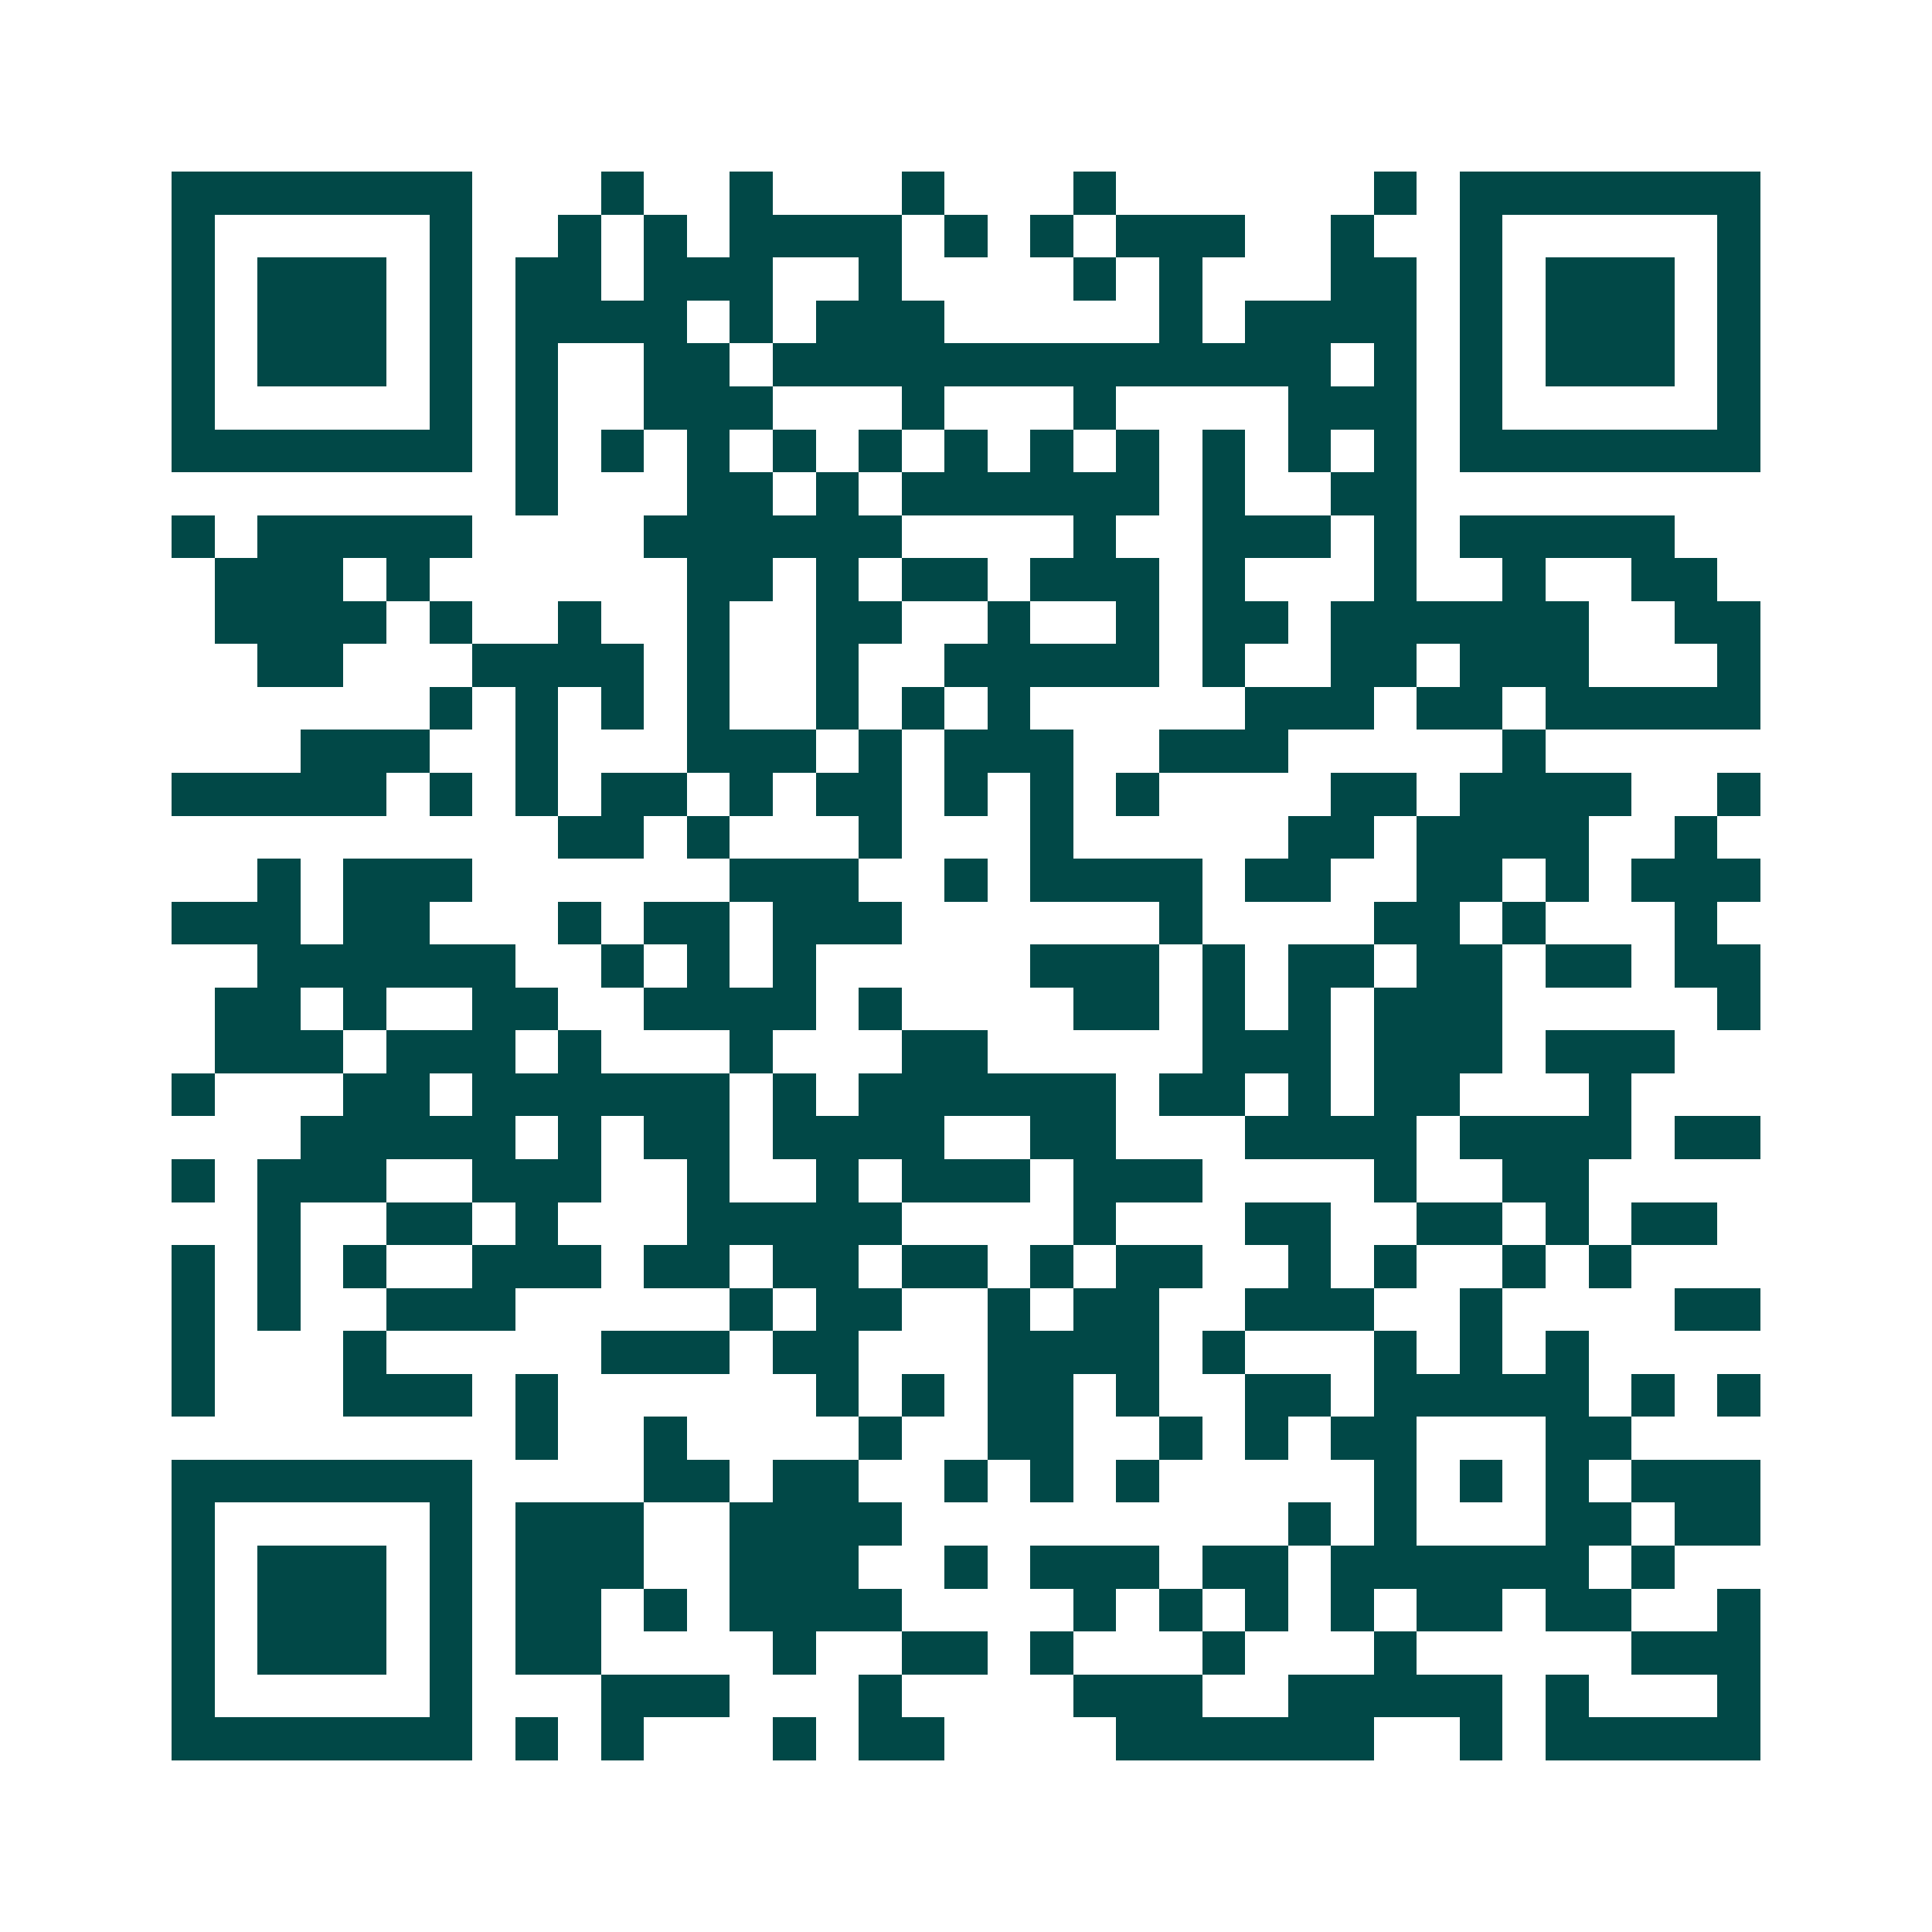 <svg xmlns="http://www.w3.org/2000/svg" width="200" height="200" viewBox="0 0 45 45" shape-rendering="crispEdges"><path fill="#ffffff" d="M0 0h45v45H0z"/><path stroke="#014847" d="M4 4.5h7m3 0h1m2 0h1m3 0h1m3 0h1m6 0h1m1 0h7M4 5.5h1m5 0h1m2 0h1m1 0h1m1 0h4m1 0h1m1 0h1m1 0h3m2 0h1m2 0h1m5 0h1M4 6.5h1m1 0h3m1 0h1m1 0h2m1 0h3m2 0h1m4 0h1m1 0h1m3 0h2m1 0h1m1 0h3m1 0h1M4 7.5h1m1 0h3m1 0h1m1 0h4m1 0h1m1 0h3m5 0h1m1 0h4m1 0h1m1 0h3m1 0h1M4 8.5h1m1 0h3m1 0h1m1 0h1m2 0h2m1 0h13m1 0h1m1 0h1m1 0h3m1 0h1M4 9.5h1m5 0h1m1 0h1m2 0h3m3 0h1m3 0h1m4 0h3m1 0h1m5 0h1M4 10.5h7m1 0h1m1 0h1m1 0h1m1 0h1m1 0h1m1 0h1m1 0h1m1 0h1m1 0h1m1 0h1m1 0h1m1 0h7M12 11.5h1m3 0h2m1 0h1m1 0h6m1 0h1m2 0h2M4 12.5h1m1 0h5m4 0h6m4 0h1m2 0h3m1 0h1m1 0h5M5 13.5h3m1 0h1m6 0h2m1 0h1m1 0h2m1 0h3m1 0h1m3 0h1m2 0h1m2 0h2M5 14.5h4m1 0h1m2 0h1m2 0h1m2 0h2m2 0h1m2 0h1m1 0h2m1 0h6m2 0h2M6 15.5h2m3 0h4m1 0h1m2 0h1m2 0h5m1 0h1m2 0h2m1 0h3m3 0h1M10 16.5h1m1 0h1m1 0h1m1 0h1m2 0h1m1 0h1m1 0h1m5 0h3m1 0h2m1 0h5M7 17.5h3m2 0h1m3 0h3m1 0h1m1 0h3m2 0h3m5 0h1M4 18.5h5m1 0h1m1 0h1m1 0h2m1 0h1m1 0h2m1 0h1m1 0h1m1 0h1m4 0h2m1 0h4m2 0h1M13 19.5h2m1 0h1m3 0h1m3 0h1m5 0h2m1 0h4m2 0h1M6 20.5h1m1 0h3m6 0h3m2 0h1m1 0h4m1 0h2m2 0h2m1 0h1m1 0h3M4 21.5h3m1 0h2m3 0h1m1 0h2m1 0h3m6 0h1m4 0h2m1 0h1m3 0h1M6 22.5h6m2 0h1m1 0h1m1 0h1m5 0h3m1 0h1m1 0h2m1 0h2m1 0h2m1 0h2M5 23.5h2m1 0h1m2 0h2m2 0h4m1 0h1m4 0h2m1 0h1m1 0h1m1 0h3m5 0h1M5 24.5h3m1 0h3m1 0h1m3 0h1m3 0h2m5 0h3m1 0h3m1 0h3M4 25.5h1m3 0h2m1 0h6m1 0h1m1 0h6m1 0h2m1 0h1m1 0h2m3 0h1M7 26.5h5m1 0h1m1 0h2m1 0h4m2 0h2m3 0h4m1 0h4m1 0h2M4 27.5h1m1 0h3m2 0h3m2 0h1m2 0h1m1 0h3m1 0h3m4 0h1m2 0h2M6 28.5h1m2 0h2m1 0h1m3 0h5m4 0h1m3 0h2m2 0h2m1 0h1m1 0h2M4 29.5h1m1 0h1m1 0h1m2 0h3m1 0h2m1 0h2m1 0h2m1 0h1m1 0h2m2 0h1m1 0h1m2 0h1m1 0h1M4 30.5h1m1 0h1m2 0h3m5 0h1m1 0h2m2 0h1m1 0h2m2 0h3m2 0h1m4 0h2M4 31.5h1m3 0h1m5 0h3m1 0h2m3 0h4m1 0h1m3 0h1m1 0h1m1 0h1M4 32.5h1m3 0h3m1 0h1m6 0h1m1 0h1m1 0h2m1 0h1m2 0h2m1 0h5m1 0h1m1 0h1M12 33.5h1m2 0h1m4 0h1m2 0h2m2 0h1m1 0h1m1 0h2m3 0h2M4 34.5h7m4 0h2m1 0h2m2 0h1m1 0h1m1 0h1m5 0h1m1 0h1m1 0h1m1 0h3M4 35.5h1m5 0h1m1 0h3m2 0h4m9 0h1m1 0h1m3 0h2m1 0h2M4 36.5h1m1 0h3m1 0h1m1 0h3m2 0h3m2 0h1m1 0h3m1 0h2m1 0h6m1 0h1M4 37.5h1m1 0h3m1 0h1m1 0h2m1 0h1m1 0h4m4 0h1m1 0h1m1 0h1m1 0h1m1 0h2m1 0h2m2 0h1M4 38.5h1m1 0h3m1 0h1m1 0h2m4 0h1m2 0h2m1 0h1m3 0h1m3 0h1m5 0h3M4 39.5h1m5 0h1m3 0h3m3 0h1m4 0h3m2 0h5m1 0h1m3 0h1M4 40.5h7m1 0h1m1 0h1m3 0h1m1 0h2m4 0h6m2 0h1m1 0h5"/></svg>
